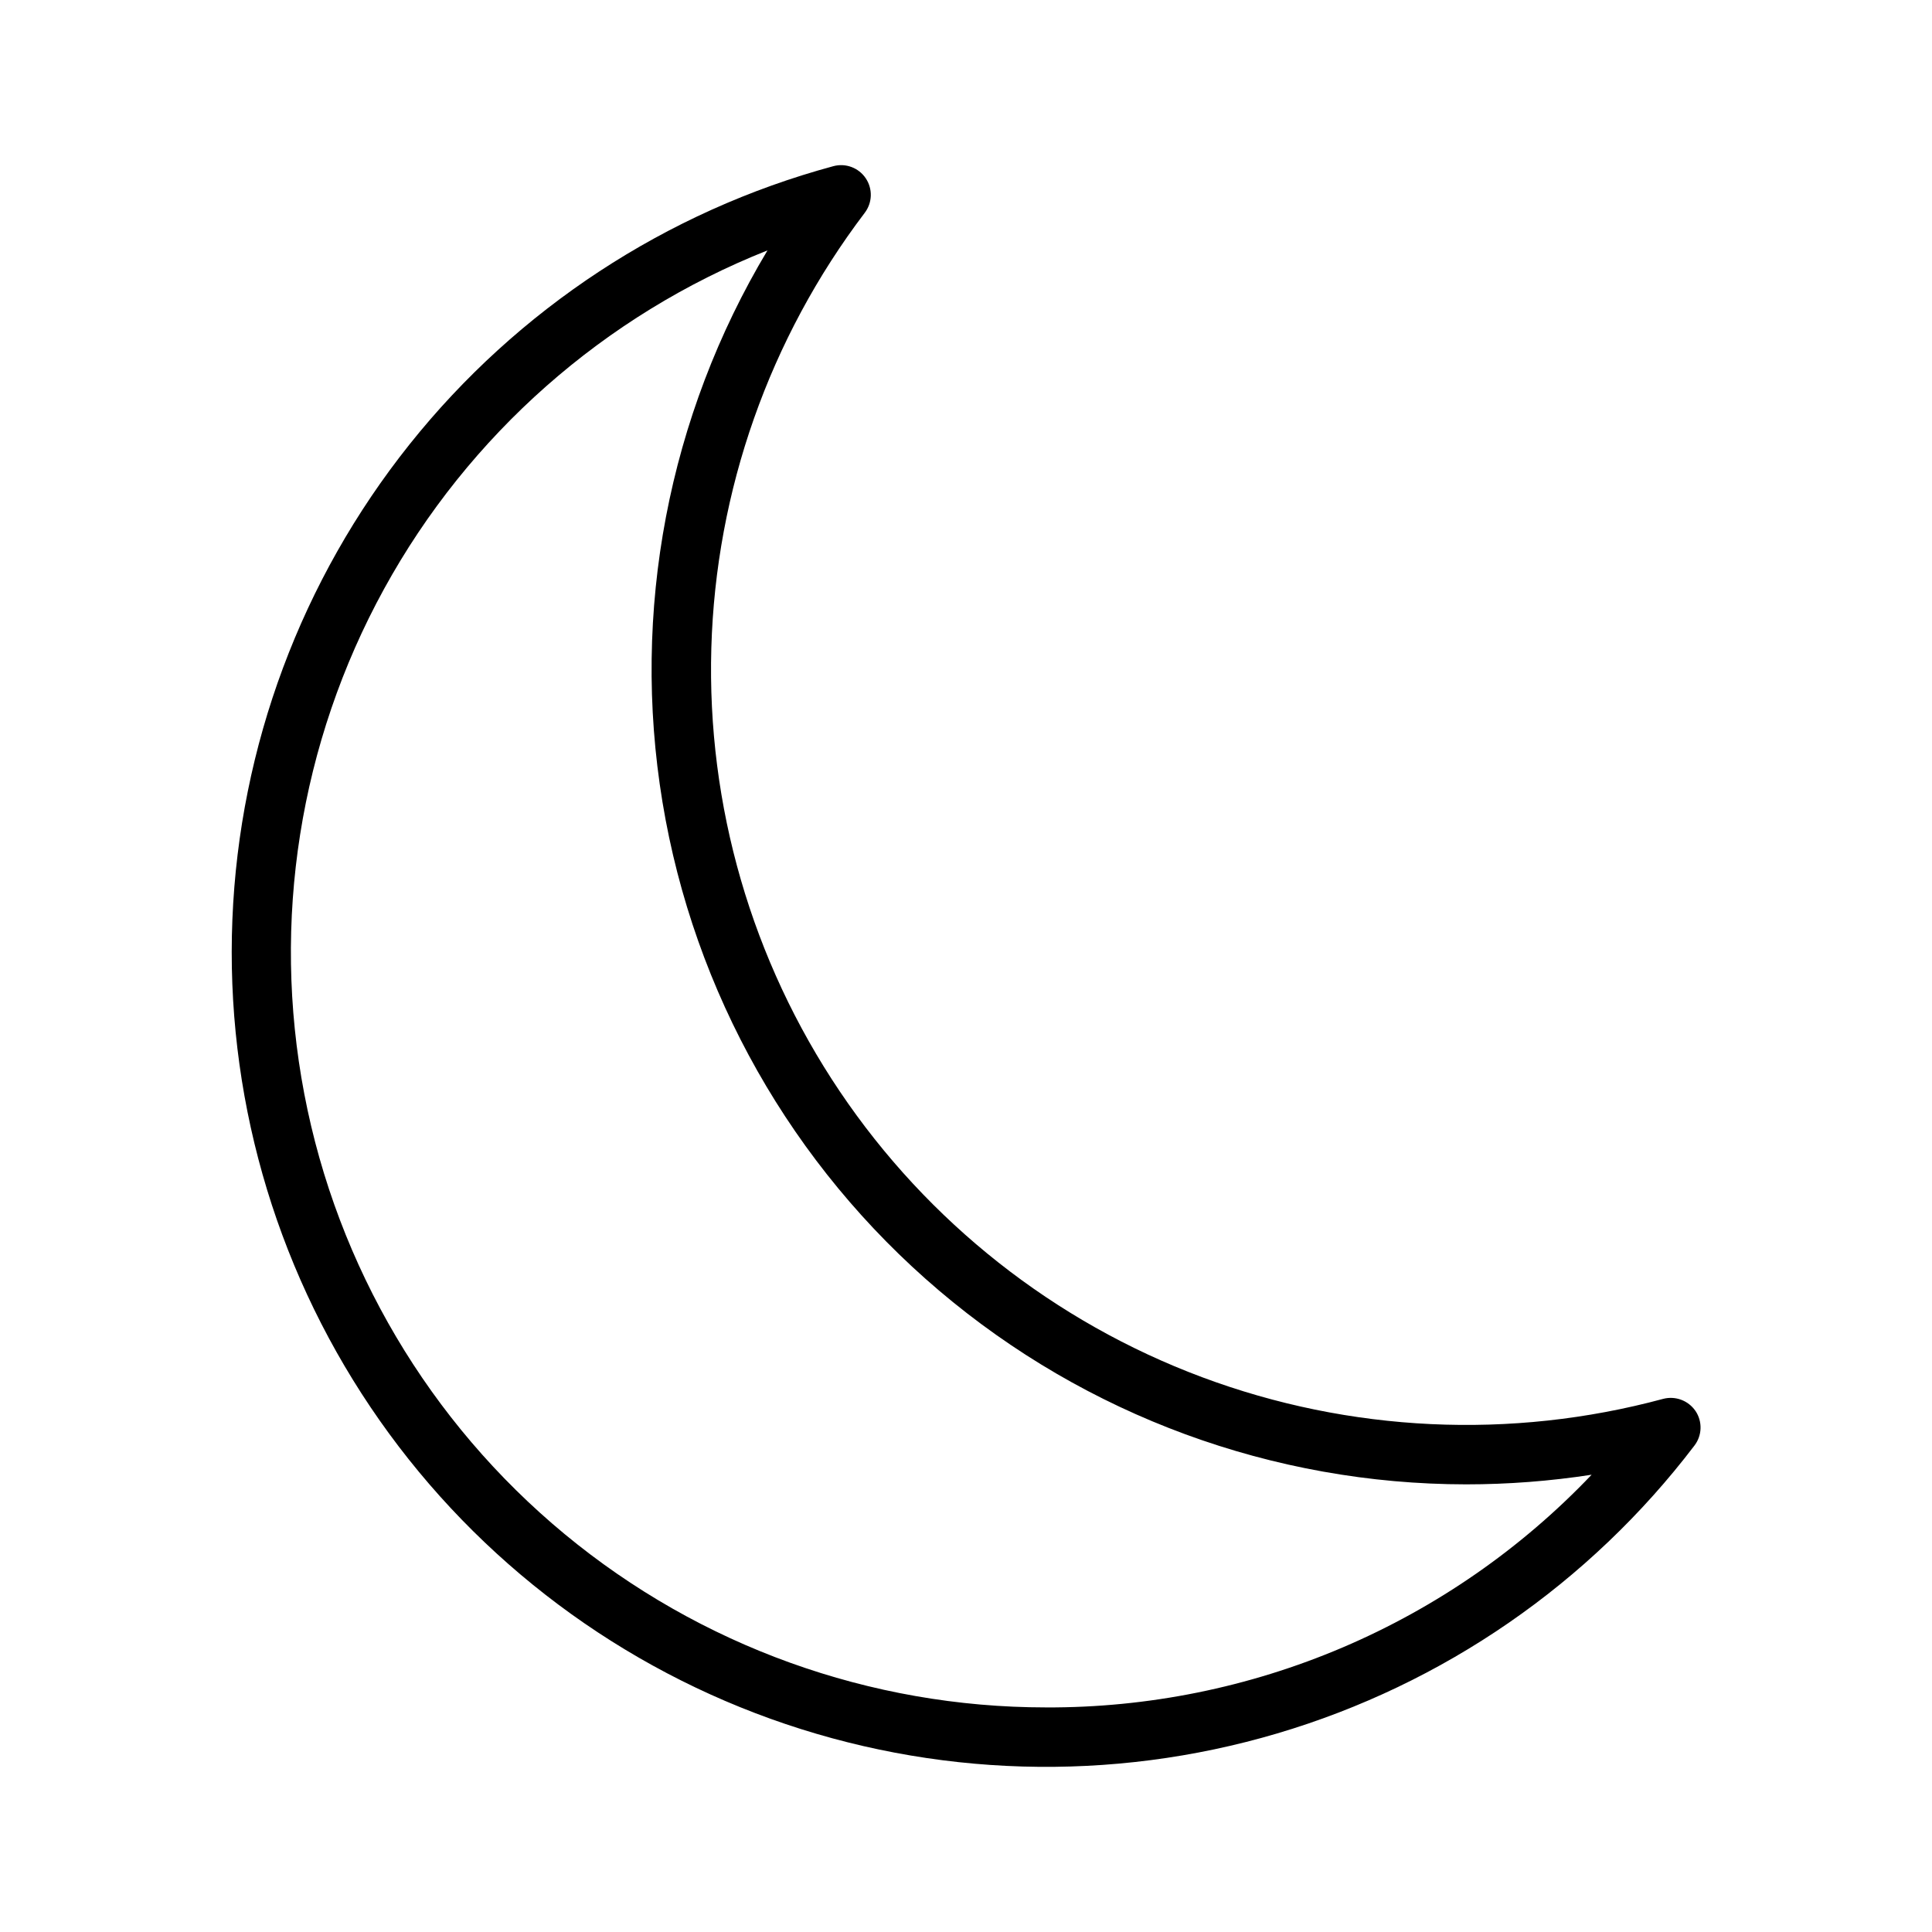 <?xml version="1.0" encoding="UTF-8"?>
<!-- The Best Svg Icon site in the world: iconSvg.co, Visit us! https://iconsvg.co -->
<svg fill="#000000" width="800px" height="800px" version="1.1" viewBox="144 144 512 512" xmlns="http://www.w3.org/2000/svg">
 <path d="m593.32 517.92c-1.898-2.781-5.34-4.062-8.594-3.199-40.324 10.875-83.043 8.859-122.17-5.754-39.121-14.617-72.695-41.105-96.016-75.754-23.32-34.648-35.219-75.723-34.031-117.47 1.191-41.75 15.406-82.082 40.66-115.35 2.035-2.68 2.141-6.356 0.262-9.148-1.875-2.793-5.32-4.082-8.57-3.211-44.328 11.996-83.676 37.824-112.32 73.719-28.645 35.895-45.094 79.992-46.957 125.88-1.863 45.887 10.957 91.172 36.602 129.27 25.641 38.102 62.762 67.031 105.97 82.582 43.211 15.551 90.258 16.918 134.3 3.898 44.039-13.023 82.777-39.75 110.59-76.297 2.047-2.68 2.16-6.367 0.277-9.168zm-172.16 78.562c-46.547-0.012-91.641-16.25-127.51-45.922-35.867-29.672-60.27-70.918-69.004-116.64-8.738-45.723-1.258-93.062 21.145-133.87 22.402-40.805 58.332-72.52 101.6-89.691-26.297 43.891-36.16 95.688-27.832 146.17 8.328 50.48 34.305 96.371 73.305 129.49 39 33.117 88.492 51.316 139.66 51.352 11.141 0 22.262-0.852 33.273-2.551-18.641 19.582-41.082 35.156-65.953 45.762-24.871 10.602-51.645 16.016-78.684 15.906z"/>
</svg>